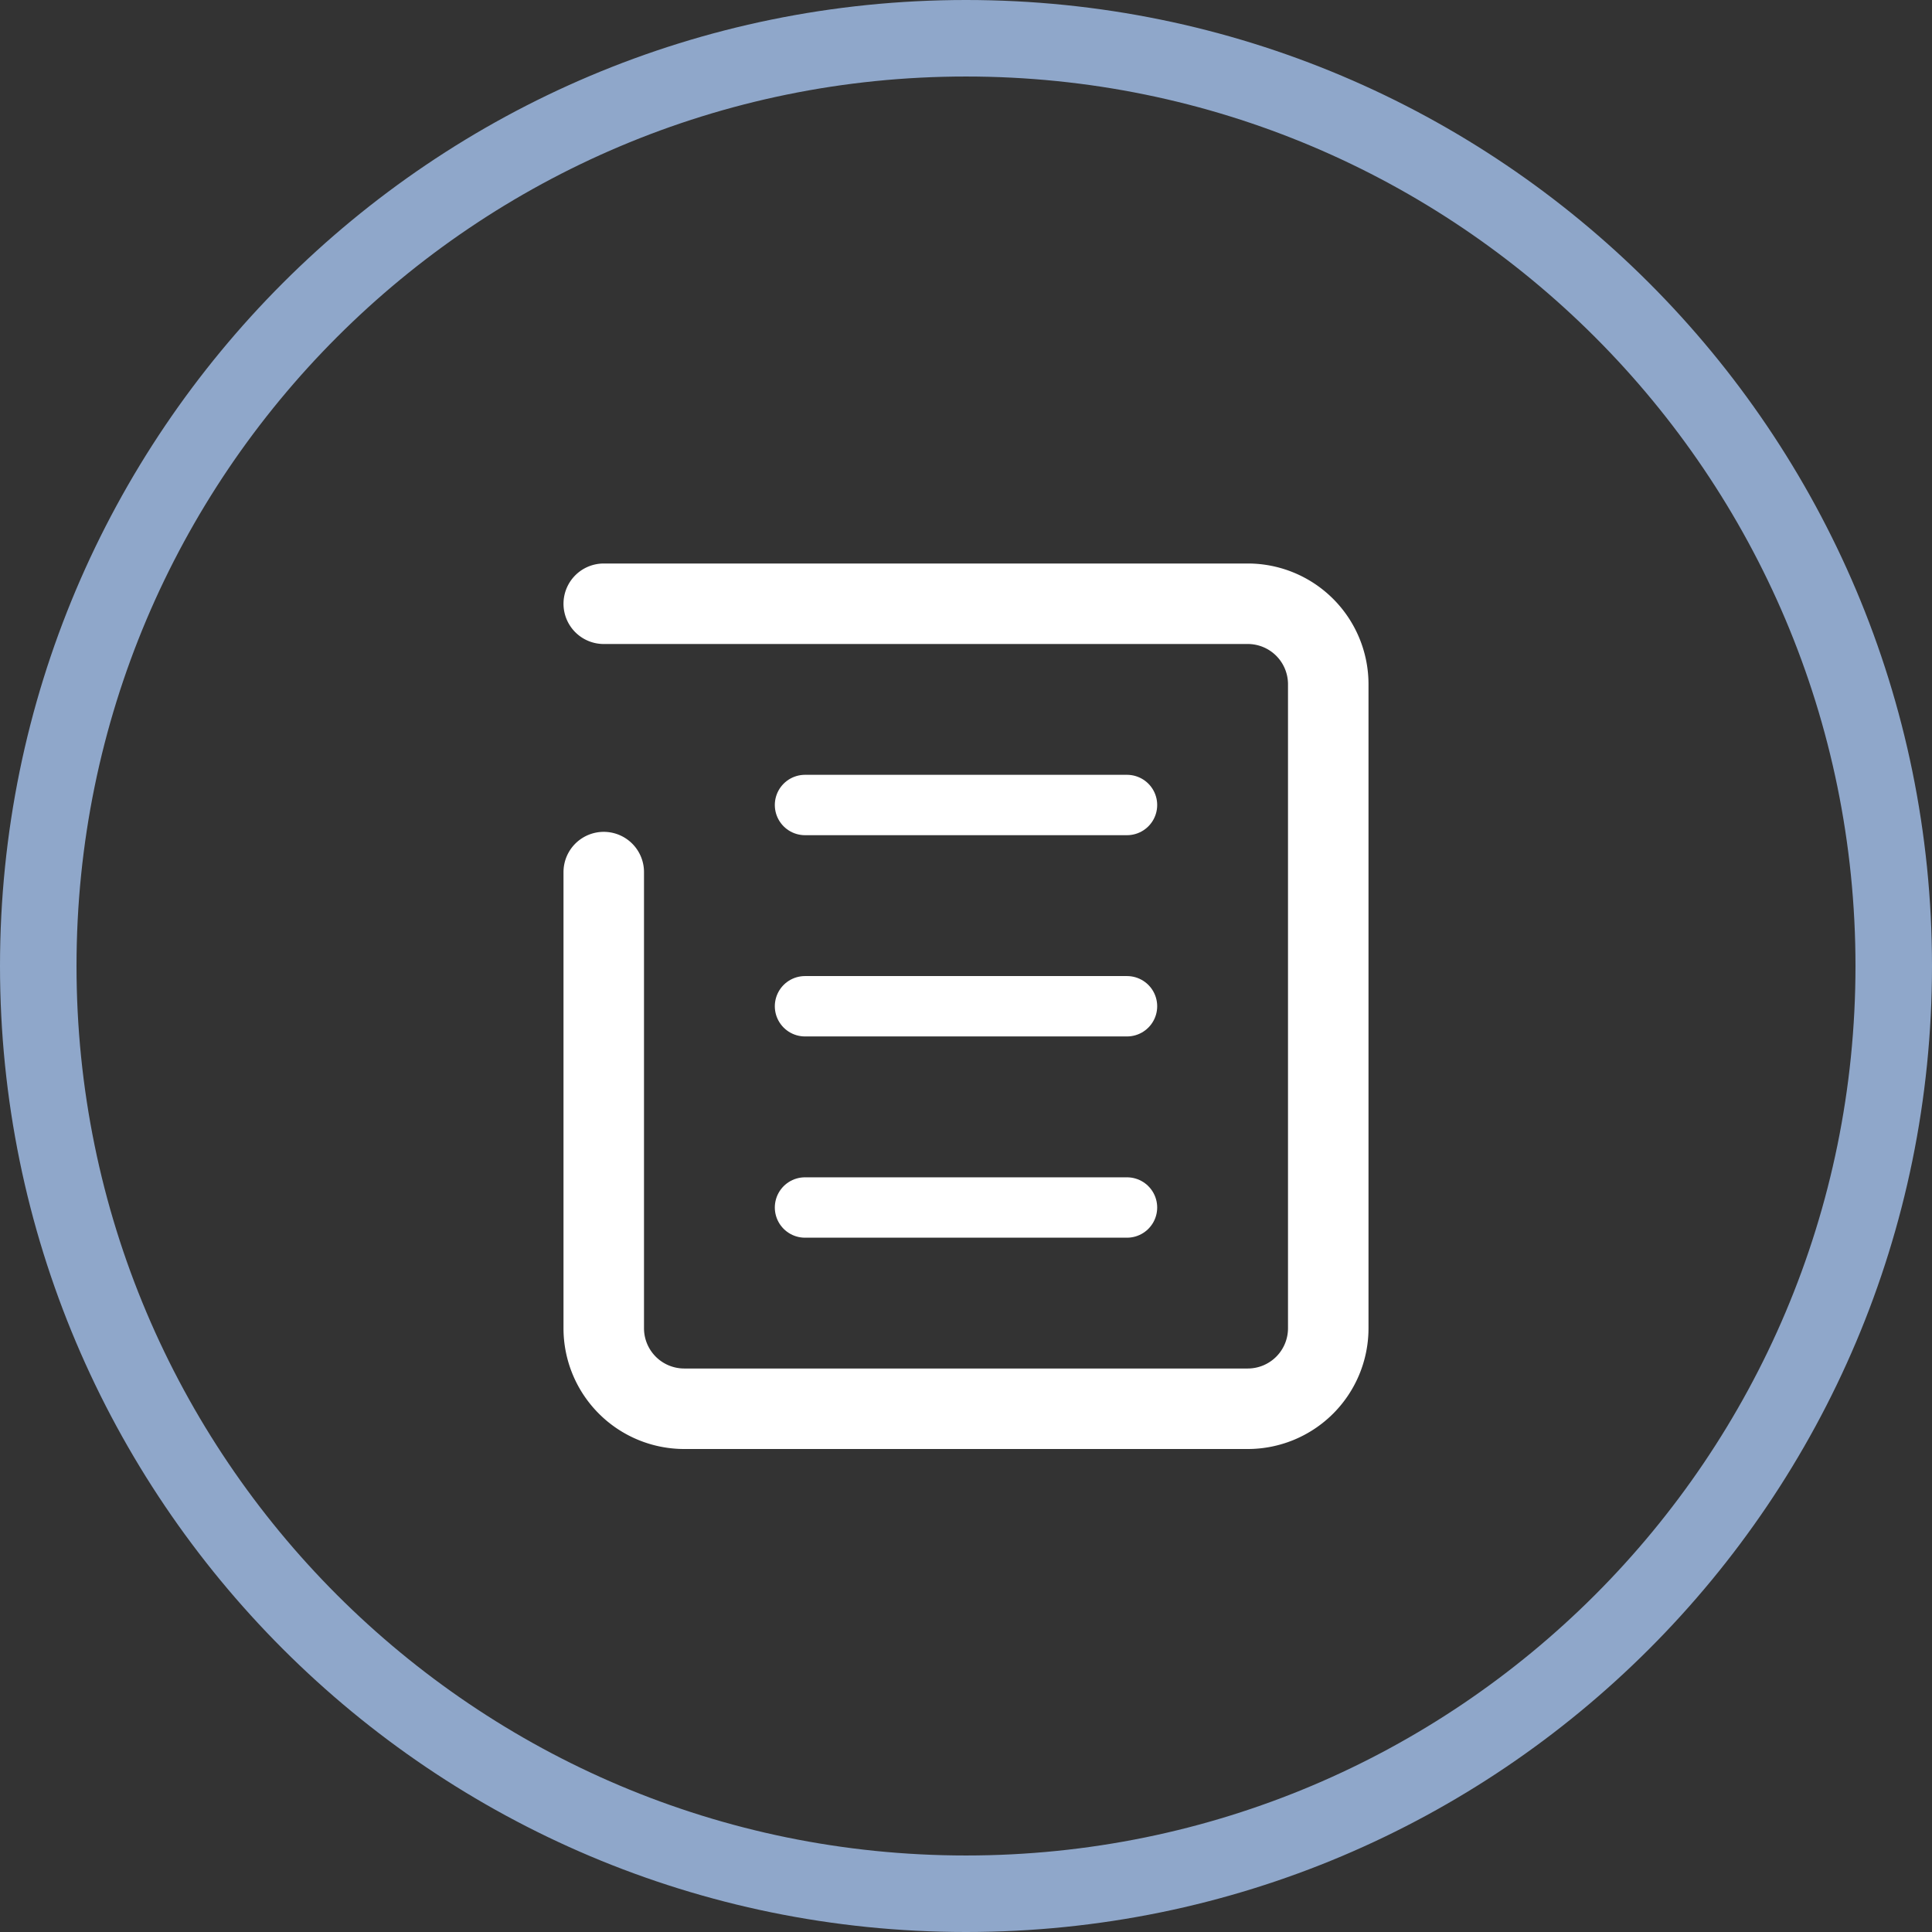 <svg width="48" height="48" fill="none" xmlns="http://www.w3.org/2000/svg"><rect width="100%" height="100%" fill="#333333" stroke="none"/><path fill-rule="evenodd" clip-rule="evenodd" d="M24 46.099c12.205 0 22.099-9.894 22.099-22.099S36.205 1.901 24 1.901 1.901 11.795 1.901 24 11.795 46.099 24 46.099ZM24 48c13.255 0 24-10.745 24-24S37.255 0 24 0 0 10.745 0 24s10.745 24 24 24Z" fill="#8FA7CA"/><path d="M15 15h16a2 2 0 0 1 2 2v16a2 2 0 0 1-2 2H17a2 2 0 0 1-2-2V21.667" stroke="#fff" stroke-width="2" stroke-linecap="round"/><path d="M20 20h8m-8 5h8m-8 5h8" stroke="#fff" stroke-width="1.5" stroke-linecap="round"/></svg>
